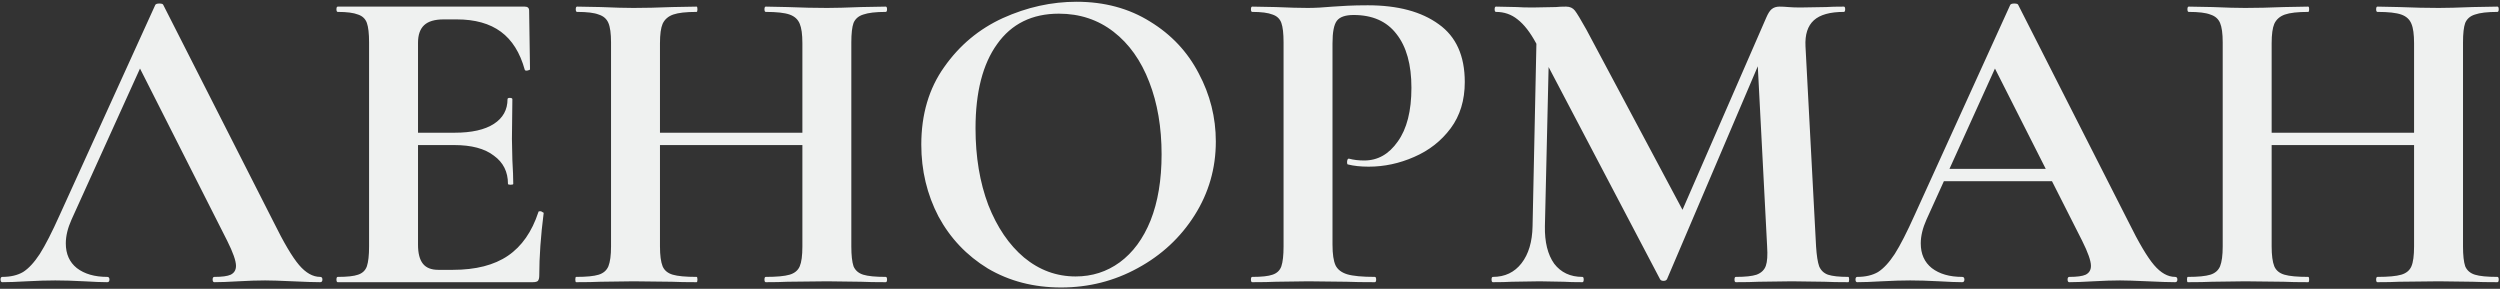 <?xml version="1.0" encoding="UTF-8"?> <svg xmlns="http://www.w3.org/2000/svg" width="1134" height="131" viewBox="0 0 1134 131" fill="none"><rect x="0" y="0" width="1134" height="131" fill="#333333" stroke="none"/><path d="M1.048 128C0.514 128 0.248 127.6 0.248 126.8C0.248 126 0.514 125.6 1.048 125.6C4.781 125.6 7.914 124.867 10.448 123.4C12.981 121.8 15.514 119.067 18.048 115.2C20.581 111.2 23.581 105.333 27.048 97.6L70.448 2.2C70.714 1.8 71.314 1.6 72.248 1.6C73.314 1.6 73.914 1.8 74.048 2.2L124.048 100.6C128.714 110.067 132.581 116.6 135.648 120.2C138.714 123.8 141.914 125.6 145.248 125.6C145.914 125.6 146.248 126 146.248 126.8C146.248 127.6 145.914 128 145.248 128C142.581 128 138.448 127.867 132.848 127.6C126.981 127.333 122.781 127.2 120.248 127.2C116.914 127.2 112.848 127.333 108.048 127.6C103.514 127.867 99.914 128 97.248 128C96.714 128 96.448 127.6 96.448 126.8C96.448 126 96.714 125.6 97.248 125.6C100.714 125.6 103.181 125.267 104.648 124.6C106.248 123.8 107.048 122.467 107.048 120.6C107.048 118.333 105.714 114.533 103.048 109.2L62.448 29L72.248 11.8L32.448 99.6C30.714 103.467 29.848 107.067 29.848 110.4C29.848 115.2 31.514 118.933 34.848 121.6C38.314 124.267 42.914 125.6 48.648 125.6C49.314 125.6 49.648 126 49.648 126.8C49.648 127.6 49.314 128 48.648 128C46.248 128 42.781 127.867 38.248 127.6C33.181 127.333 28.781 127.2 25.048 127.2C21.448 127.2 17.114 127.333 12.048 127.6C7.514 127.867 3.848 128 1.048 128ZM153.212 128C152.812 128 152.612 127.6 152.612 126.8C152.612 126 152.812 125.6 153.212 125.6C157.478 125.6 160.545 125.267 162.412 124.6C164.412 123.933 165.745 122.667 166.412 120.8C167.078 118.8 167.412 115.8 167.412 111.8V19.2C167.412 15.2 167.078 12.267 166.412 10.4C165.745 8.533 164.412 7.267 162.412 6.6C160.412 5.8 157.345 5.4 153.212 5.4C152.812 5.4 152.612 5 152.612 4.2C152.612 3.4 152.812 3 153.212 3H238.012C239.345 3 240.012 3.6 240.012 4.8L240.412 31.4C240.412 31.667 240.012 31.867 239.212 32C238.545 32.133 238.145 32 238.012 31.6C235.878 23.867 232.278 18.133 227.212 14.4C222.145 10.667 215.478 8.8 207.212 8.8H201.212C197.212 8.8 194.278 9.667 192.412 11.4C190.545 13.133 189.612 15.8 189.612 19.4V111C189.612 114.867 190.345 117.733 191.812 119.6C193.278 121.467 195.612 122.4 198.812 122.4H205.412C215.812 122.4 224.145 120.267 230.412 116C236.678 111.733 241.278 105.133 244.212 96.2C244.212 95.933 244.478 95.8 245.012 95.8C245.412 95.8 245.745 95.933 246.012 96.2C246.412 96.333 246.612 96.467 246.612 96.6C245.278 107 244.612 116.467 244.612 125C244.612 126.067 244.412 126.867 244.012 127.4C243.612 127.8 242.812 128 241.612 128H153.212ZM230.412 83.4C230.412 77.933 228.278 73.667 224.012 70.6C219.878 67.4 213.878 65.8 206.012 65.8H179.012V60.2H206.212C213.945 60.2 219.878 58.867 224.012 56.2C228.145 53.533 230.212 49.8 230.212 45C230.212 44.6 230.545 44.4 231.212 44.4C232.012 44.4 232.412 44.6 232.412 45L232.212 63L232.412 72.6C232.678 77.133 232.812 80.733 232.812 83.4C232.812 83.667 232.412 83.8 231.612 83.8C230.812 83.8 230.412 83.667 230.412 83.4ZM363.963 19.6C363.963 15.6 363.563 12.667 362.763 10.8C361.963 8.8 360.43 7.4 358.163 6.6C355.897 5.8 352.297 5.4 347.363 5.4C346.963 5.4 346.763 5 346.763 4.2C346.763 3.4 346.963 3 347.363 3L357.163 3.2C363.83 3.467 369.83 3.6 375.163 3.6C378.763 3.6 383.897 3.467 390.563 3.2L401.763 3C402.163 3 402.363 3.4 402.363 4.2C402.363 5 402.163 5.4 401.763 5.4C397.23 5.4 393.83 5.8 391.563 6.6C389.43 7.267 387.963 8.533 387.163 10.4C386.497 12.267 386.163 15.2 386.163 19.2V111.8C386.163 115.8 386.497 118.8 387.163 120.8C387.963 122.667 389.43 123.933 391.563 124.6C393.697 125.267 397.097 125.6 401.763 125.6C402.163 125.6 402.363 126 402.363 126.8C402.363 127.6 402.163 128 401.763 128C397.097 128 393.363 127.933 390.563 127.8L375.163 127.6L357.163 127.8C354.763 127.933 351.497 128 347.363 128C346.963 128 346.763 127.6 346.763 126.8C346.763 126 346.963 125.6 347.363 125.6C352.297 125.6 355.897 125.267 358.163 124.6C360.43 123.933 361.963 122.667 362.763 120.8C363.563 118.933 363.963 115.933 363.963 111.8V19.6ZM287.563 60.2H374.163V65.8H287.563V60.2ZM277.163 19.2C277.163 15.2 276.763 12.267 275.963 10.4C275.163 8.533 273.697 7.267 271.563 6.6C269.563 5.8 266.297 5.4 261.763 5.4C261.363 5.4 261.163 5 261.163 4.2C261.163 3.4 261.363 3 261.763 3L272.563 3.2C278.697 3.467 283.63 3.6 287.363 3.6C292.43 3.6 298.297 3.467 304.963 3.2L315.963 3C316.23 3 316.363 3.4 316.363 4.2C316.363 5 316.23 5.4 315.963 5.4C311.163 5.4 307.63 5.8 305.363 6.6C303.097 7.4 301.497 8.8 300.563 10.8C299.763 12.667 299.363 15.6 299.363 19.6V111.8C299.363 115.8 299.763 118.8 300.563 120.8C301.363 122.667 302.897 123.933 305.163 124.6C307.43 125.267 311.03 125.6 315.963 125.6C316.23 125.6 316.363 126 316.363 126.8C316.363 127.6 316.23 128 315.963 128C311.297 128 307.563 127.933 304.763 127.8L287.363 127.6L272.363 127.8C269.697 127.933 266.03 128 261.363 128C261.097 128 260.963 127.6 260.963 126.8C260.963 126 261.097 125.6 261.363 125.6C266.03 125.6 269.43 125.267 271.563 124.6C273.697 123.933 275.163 122.667 275.963 120.8C276.763 118.8 277.163 115.8 277.163 111.8V19.2ZM481.298 130.4C468.898 130.4 457.831 127.533 448.098 121.8C438.498 115.933 431.031 108.067 425.698 98.2C420.498 88.2 417.898 77.333 417.898 65.6C417.898 51.867 421.364 40.133 428.298 30.4C435.231 20.533 444.098 13.133 454.898 8.2C465.831 3.267 476.964 0.8 488.298 0.8C500.964 0.8 512.098 3.8 521.698 9.8C531.298 15.667 538.631 23.467 543.698 33.2C548.898 42.933 551.498 53.267 551.498 64.2C551.498 76.333 548.298 87.467 541.898 97.6C535.498 107.733 526.898 115.733 516.098 121.6C505.431 127.467 493.831 130.4 481.298 130.4ZM487.898 125.4C495.364 125.4 502.031 123.267 507.898 119C513.898 114.6 518.564 108.267 521.898 100C525.231 91.6 526.898 81.6 526.898 70C526.898 57.733 525.031 46.8 521.298 37.2C517.564 27.467 512.164 19.867 505.098 14.4C498.031 8.933 489.764 6.2 480.298 6.2C468.164 6.2 458.831 10.8 452.298 20C445.764 29.067 442.498 41.8 442.498 58.2C442.498 71.133 444.431 82.733 448.298 93C452.298 103.133 457.698 111.067 464.498 116.8C471.431 122.533 479.231 125.4 487.898 125.4ZM604.423 111C604.423 115.267 604.889 118.4 605.823 120.4C606.756 122.267 608.489 123.6 611.023 124.4C613.689 125.2 617.889 125.6 623.623 125.6C624.023 125.6 624.223 126 624.223 126.8C624.223 127.6 624.023 128 623.623 128C618.156 128 613.889 127.933 610.823 127.8L593.423 127.6L578.823 127.8C576.156 127.933 572.556 128 568.023 128C567.623 128 567.423 127.6 567.423 126.8C567.423 126 567.623 125.6 568.023 125.6C572.289 125.6 575.356 125.267 577.223 124.6C579.223 123.933 580.556 122.667 581.223 120.8C581.889 118.8 582.223 115.8 582.223 111.8V19.2C582.223 15.2 581.889 12.267 581.223 10.4C580.556 8.533 579.223 7.267 577.223 6.6C575.223 5.8 572.156 5.4 568.023 5.4C567.623 5.4 567.423 5 567.423 4.2C567.423 3.4 567.623 3 568.023 3L578.623 3.2C584.756 3.467 589.623 3.6 593.223 3.6C596.423 3.6 600.223 3.4 604.623 3C606.356 2.867 608.556 2.733 611.223 2.6C613.889 2.467 616.956 2.4 620.423 2.4C634.023 2.4 644.756 5.267 652.623 11C660.489 16.6 664.423 25.333 664.423 37.2C664.423 45.467 662.289 52.467 658.023 58.2C653.756 63.933 648.223 68.267 641.423 71.2C634.756 74.133 627.889 75.6 620.823 75.6C617.223 75.6 614.089 75.267 611.423 74.6C611.156 74.6 611.023 74.267 611.023 73.6C611.023 73.2 611.089 72.8 611.223 72.4C611.489 72 611.756 71.867 612.023 72C614.023 72.533 616.289 72.8 618.823 72.8C624.956 72.8 630.023 69.933 634.023 64.2C638.156 58.467 640.223 50.333 640.223 39.8C640.223 29.267 637.956 21.133 633.423 15.4C629.023 9.667 622.556 6.8 614.023 6.8C610.289 6.8 607.756 7.667 606.423 9.4C605.089 11.133 604.423 14.533 604.423 19.6V111ZM697.17 7.6L702.97 8L700.77 102.6C700.636 109.8 702.036 115.467 704.97 119.6C708.036 123.6 712.303 125.6 717.77 125.6C718.17 125.6 718.37 126 718.37 126.8C718.37 127.6 718.17 128 717.77 128C714.17 128 711.37 127.933 709.37 127.8L698.37 127.6L685.77 127.8C683.636 127.933 680.77 128 677.17 128C676.77 128 676.57 127.6 676.57 126.8C676.57 126 676.77 125.6 677.17 125.6C682.636 125.6 686.97 123.533 690.17 119.4C693.37 115.267 695.036 109.667 695.17 102.6L697.17 7.6ZM838.37 125.6C838.636 125.6 838.77 126 838.77 126.8C838.77 127.6 838.636 128 838.37 128C833.836 128 830.236 127.933 827.57 127.8L812.77 127.6L797.77 127.8C795.236 127.933 791.77 128 787.37 128C786.97 128 786.77 127.6 786.77 126.8C786.77 126 786.97 125.6 787.37 125.6C791.636 125.6 794.77 125.267 796.77 124.6C798.903 123.8 800.303 122.467 800.97 120.6C801.636 118.733 801.836 115.8 801.57 111.8L796.97 23L807.17 7L756.17 126.6C755.903 127.133 755.37 127.4 754.57 127.4C753.77 127.4 753.236 127.133 752.97 126.6L696.77 19.6C694.103 14.667 691.303 11.067 688.37 8.8C685.57 6.533 682.303 5.4 678.57 5.4C678.17 5.4 677.97 5 677.97 4.2C677.97 3.4 678.17 3 678.57 3L687.97 3.2C689.836 3.333 692.236 3.4 695.17 3.4L705.77 3.2C706.97 3.067 708.503 3 710.37 3C712.103 3 713.436 3.6 714.37 4.8C715.303 6 717.036 8.867 719.57 13.4L764.37 97.4L754.37 115.4L801.17 8C801.97 6.133 802.77 4.867 803.57 4.2C804.503 3.4 805.703 3 807.17 3C808.37 3 809.703 3.067 811.17 3.2C812.77 3.333 814.57 3.4 816.57 3.4L828.37 3.2C830.236 3.067 832.903 3 836.37 3C836.77 3 836.97 3.4 836.97 4.2C836.97 5 836.77 5.4 836.37 5.4C830.103 5.4 825.57 6.667 822.77 9.2C819.97 11.733 818.703 15.667 818.97 21L823.77 111.8C824.036 115.933 824.503 118.933 825.17 120.8C825.97 122.667 827.303 123.933 829.17 124.6C831.17 125.267 834.236 125.6 838.37 125.6ZM880.454 76.6H938.054L939.454 82.2H877.454L880.454 76.6ZM986.654 125.6C987.321 125.6 987.654 126 987.654 126.8C987.654 127.6 987.321 128 986.654 128C983.987 128 979.854 127.867 974.254 127.6C968.387 127.333 964.187 127.2 961.654 127.2C958.321 127.2 954.254 127.333 949.454 127.6C944.921 127.867 941.321 128 938.654 128C938.121 128 937.854 127.6 937.854 126.8C937.854 126 938.121 125.6 938.654 125.6C942.121 125.6 944.587 125.267 946.054 124.6C947.654 123.8 948.454 122.467 948.454 120.6C948.454 118.333 947.121 114.533 944.454 109.2L903.854 29L913.654 11.8L873.854 99.6C872.121 103.467 871.254 107.067 871.254 110.4C871.254 115.2 872.921 118.933 876.254 121.6C879.721 124.267 884.321 125.6 890.054 125.6C890.721 125.6 891.054 126 891.054 126.8C891.054 127.6 890.721 128 890.054 128C887.654 128 884.187 127.867 879.654 127.6C874.587 127.333 870.187 127.2 866.454 127.2C862.854 127.2 858.521 127.333 853.454 127.6C848.921 127.867 845.254 128 842.454 128C841.921 128 841.654 127.6 841.654 126.8C841.654 126 841.921 125.6 842.454 125.6C846.187 125.6 849.321 124.867 851.854 123.4C854.387 121.8 856.921 119.067 859.454 115.2C861.987 111.2 864.987 105.333 868.454 97.6L911.854 2.2C912.121 1.8 912.721 1.6 913.654 1.6C914.721 1.6 915.321 1.8 915.454 2.2L965.454 100.6C970.121 110.067 973.987 116.6 977.054 120.2C980.121 123.8 983.321 125.6 986.654 125.6ZM1095.02 19.6C1095.02 15.6 1094.62 12.667 1093.82 10.8C1093.02 8.8 1091.48 7.4 1089.22 6.6C1086.95 5.8 1083.35 5.4 1078.42 5.4C1078.02 5.4 1077.82 5 1077.82 4.2C1077.82 3.4 1078.02 3 1078.42 3L1088.22 3.2C1094.88 3.467 1100.88 3.6 1106.22 3.6C1109.82 3.6 1114.95 3.467 1121.62 3.2L1132.82 3C1133.22 3 1133.42 3.4 1133.42 4.2C1133.42 5 1133.22 5.4 1132.82 5.4C1128.28 5.4 1124.88 5.8 1122.62 6.6C1120.48 7.267 1119.02 8.533 1118.22 10.4C1117.55 12.267 1117.22 15.2 1117.22 19.2V111.8C1117.22 115.8 1117.55 118.8 1118.22 120.8C1119.02 122.667 1120.48 123.933 1122.62 124.6C1124.75 125.267 1128.15 125.6 1132.82 125.6C1133.22 125.6 1133.42 126 1133.42 126.8C1133.42 127.6 1133.22 128 1132.82 128C1128.15 128 1124.42 127.933 1121.62 127.8L1106.22 127.6L1088.22 127.8C1085.82 127.933 1082.55 128 1078.42 128C1078.02 128 1077.82 127.6 1077.82 126.8C1077.82 126 1078.02 125.6 1078.42 125.6C1083.35 125.6 1086.95 125.267 1089.22 124.6C1091.48 123.933 1093.02 122.667 1093.82 120.8C1094.62 118.933 1095.02 115.933 1095.02 111.8V19.6ZM1018.62 60.2H1105.22V65.8H1018.62V60.2ZM1008.22 19.2C1008.22 15.2 1007.82 12.267 1007.02 10.4C1006.22 8.533 1004.75 7.267 1002.62 6.6C1000.62 5.8 997.351 5.4 992.818 5.4C992.418 5.4 992.218 5 992.218 4.2C992.218 3.4 992.418 3 992.818 3L1003.62 3.2C1009.75 3.467 1014.68 3.6 1018.42 3.6C1023.48 3.6 1029.35 3.467 1036.02 3.2L1047.02 3C1047.28 3 1047.42 3.4 1047.42 4.2C1047.42 5 1047.28 5.4 1047.02 5.4C1042.22 5.4 1038.68 5.8 1036.42 6.6C1034.15 7.4 1032.55 8.8 1031.62 10.8C1030.82 12.667 1030.42 15.6 1030.42 19.6V111.8C1030.42 115.8 1030.82 118.8 1031.62 120.8C1032.42 122.667 1033.95 123.933 1036.22 124.6C1038.48 125.267 1042.08 125.6 1047.02 125.6C1047.28 125.6 1047.42 126 1047.42 126.8C1047.42 127.6 1047.28 128 1047.02 128C1042.35 128 1038.62 127.933 1035.82 127.8L1018.42 127.6L1003.42 127.8C1000.75 127.933 997.085 128 992.418 128C992.151 128 992.018 127.6 992.018 126.8C992.018 126 992.151 125.6 992.418 125.6C997.085 125.6 1000.48 125.267 1002.62 124.6C1004.75 123.933 1006.22 122.667 1007.02 120.8C1007.82 118.8 1008.22 115.8 1008.22 111.8V19.2Z" fill="#EFF1F0"></path></svg> 